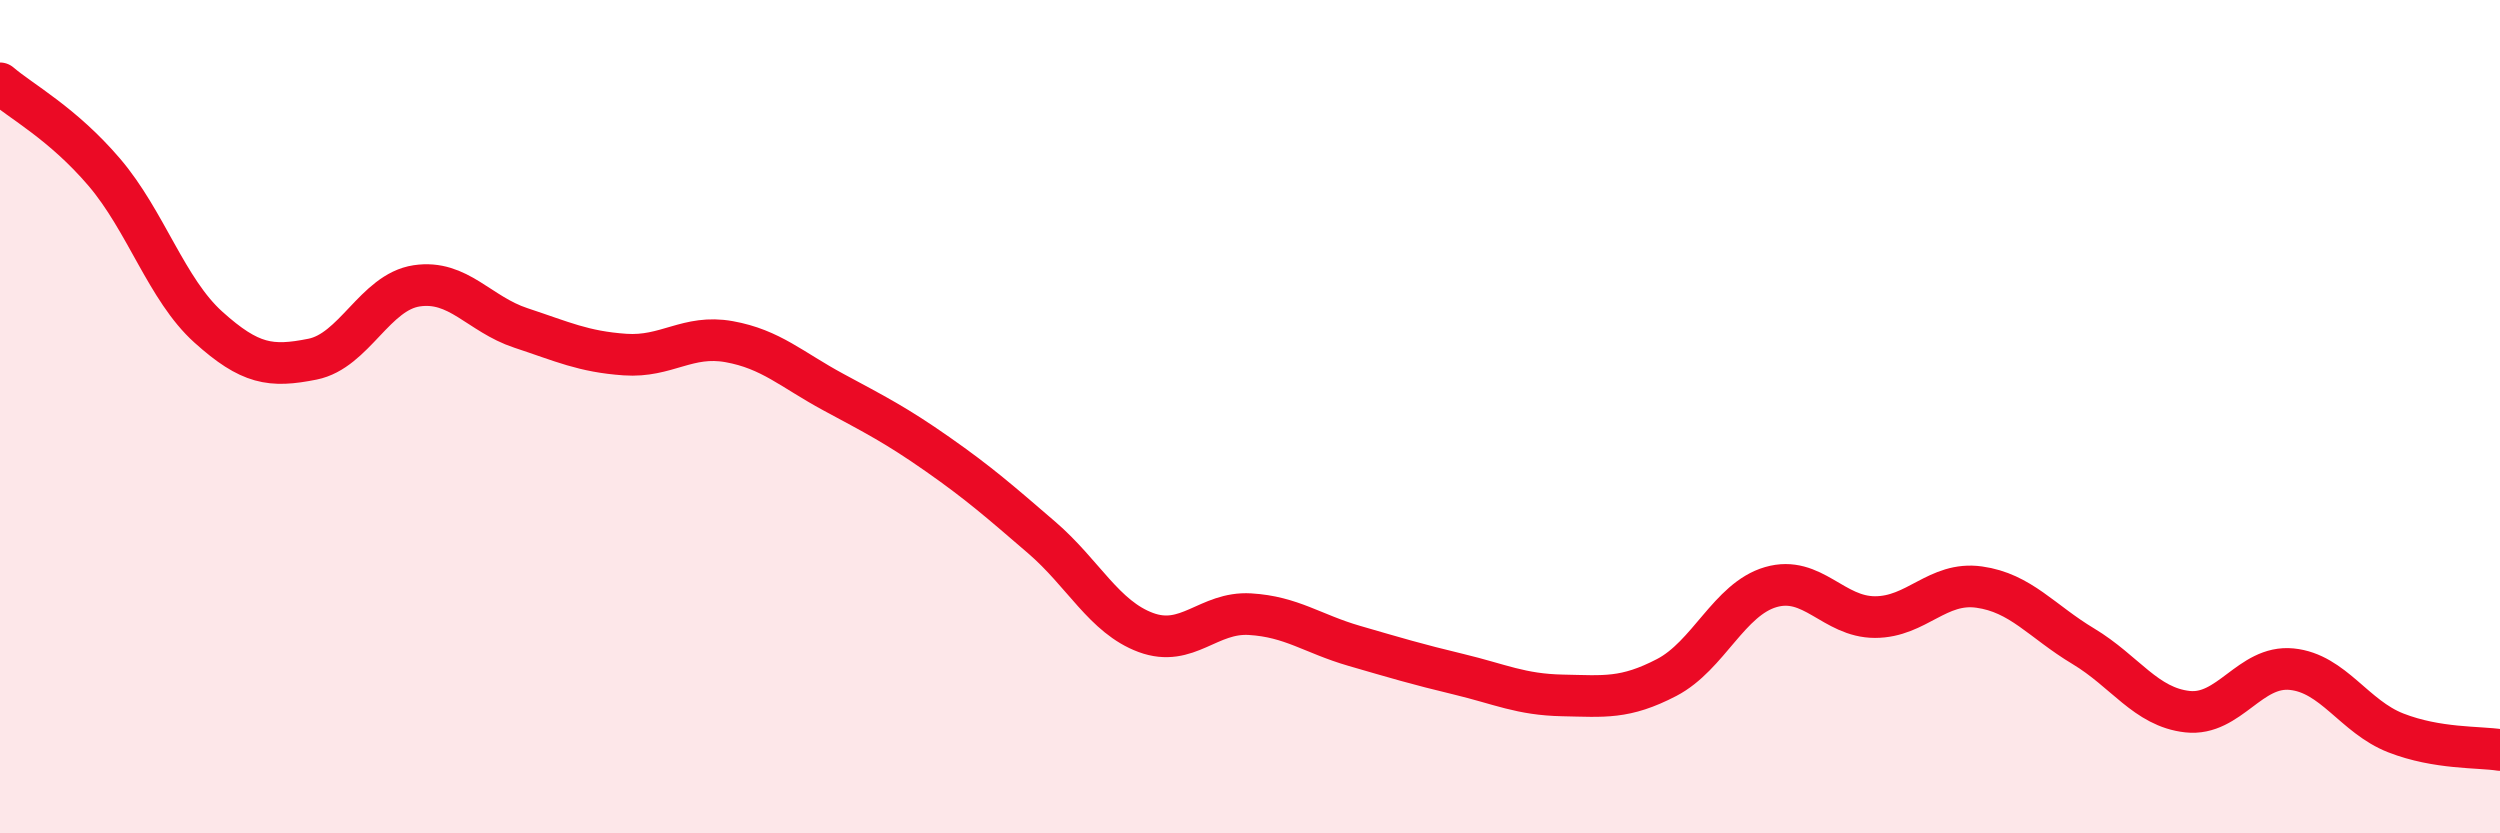 
    <svg width="60" height="20" viewBox="0 0 60 20" xmlns="http://www.w3.org/2000/svg">
      <path
        d="M 0,2 C 0.5,2.43 1.5,2.96 2.5,4.13 C 3.5,5.3 4,6.95 5,7.85 C 6,8.75 6.5,8.82 7.5,8.62 C 8.5,8.42 9,7.01 10,6.86 C 11,6.71 11.5,7.54 12.5,7.87 C 13.5,8.2 14,8.44 15,8.51 C 16,8.58 16.5,8.02 17.5,8.2 C 18.5,8.38 19,8.87 20,9.41 C 21,9.95 21.5,10.2 22.5,10.9 C 23.5,11.6 24,12.04 25,12.9 C 26,13.76 26.5,14.81 27.5,15.18 C 28.5,15.55 29,14.68 30,14.74 C 31,14.8 31.5,15.21 32.5,15.5 C 33.5,15.79 34,15.94 35,16.18 C 36,16.42 36.5,16.67 37.5,16.69 C 38.5,16.71 39,16.78 40,16.26 C 41,15.74 41.5,14.38 42.5,14.09 C 43.5,13.8 44,14.81 45,14.81 C 46,14.81 46.5,13.95 47.5,14.09 C 48.5,14.23 49,14.91 50,15.51 C 51,16.11 51.5,16.97 52.5,17.08 C 53.5,17.19 54,15.96 55,16.06 C 56,16.16 56.5,17.2 57.5,17.59 C 58.5,17.98 59.5,17.92 60,18L60 20L0 20Z"
        fill="#EB0A25"
        opacity="0.1"
        stroke-linecap="round"
        stroke-linejoin="round"
      />
      <path
        d="M 0,2 C 0.5,2.43 1.5,2.96 2.5,4.13 C 3.5,5.3 4,6.95 5,7.85 C 6,8.75 6.5,8.82 7.5,8.62 C 8.5,8.42 9,7.01 10,6.86 C 11,6.71 11.5,7.54 12.5,7.87 C 13.5,8.2 14,8.44 15,8.51 C 16,8.58 16.5,8.02 17.5,8.2 C 18.5,8.38 19,8.87 20,9.41 C 21,9.95 21.5,10.2 22.5,10.9 C 23.5,11.6 24,12.04 25,12.9 C 26,13.76 26.5,14.81 27.5,15.18 C 28.5,15.55 29,14.68 30,14.74 C 31,14.8 31.5,15.21 32.5,15.5 C 33.5,15.79 34,15.94 35,16.18 C 36,16.42 36.5,16.67 37.5,16.69 C 38.5,16.71 39,16.78 40,16.26 C 41,15.74 41.5,14.38 42.5,14.09 C 43.5,13.8 44,14.81 45,14.81 C 46,14.81 46.5,13.95 47.5,14.09 C 48.5,14.23 49,14.91 50,15.51 C 51,16.11 51.5,16.97 52.5,17.08 C 53.5,17.19 54,15.96 55,16.06 C 56,16.16 56.5,17.2 57.5,17.59 C 58.5,17.98 59.5,17.92 60,18"
        stroke="#EB0A25"
        stroke-width="1"
        fill="none"
        stroke-linecap="round"
        stroke-linejoin="round"
      />
    </svg>
  